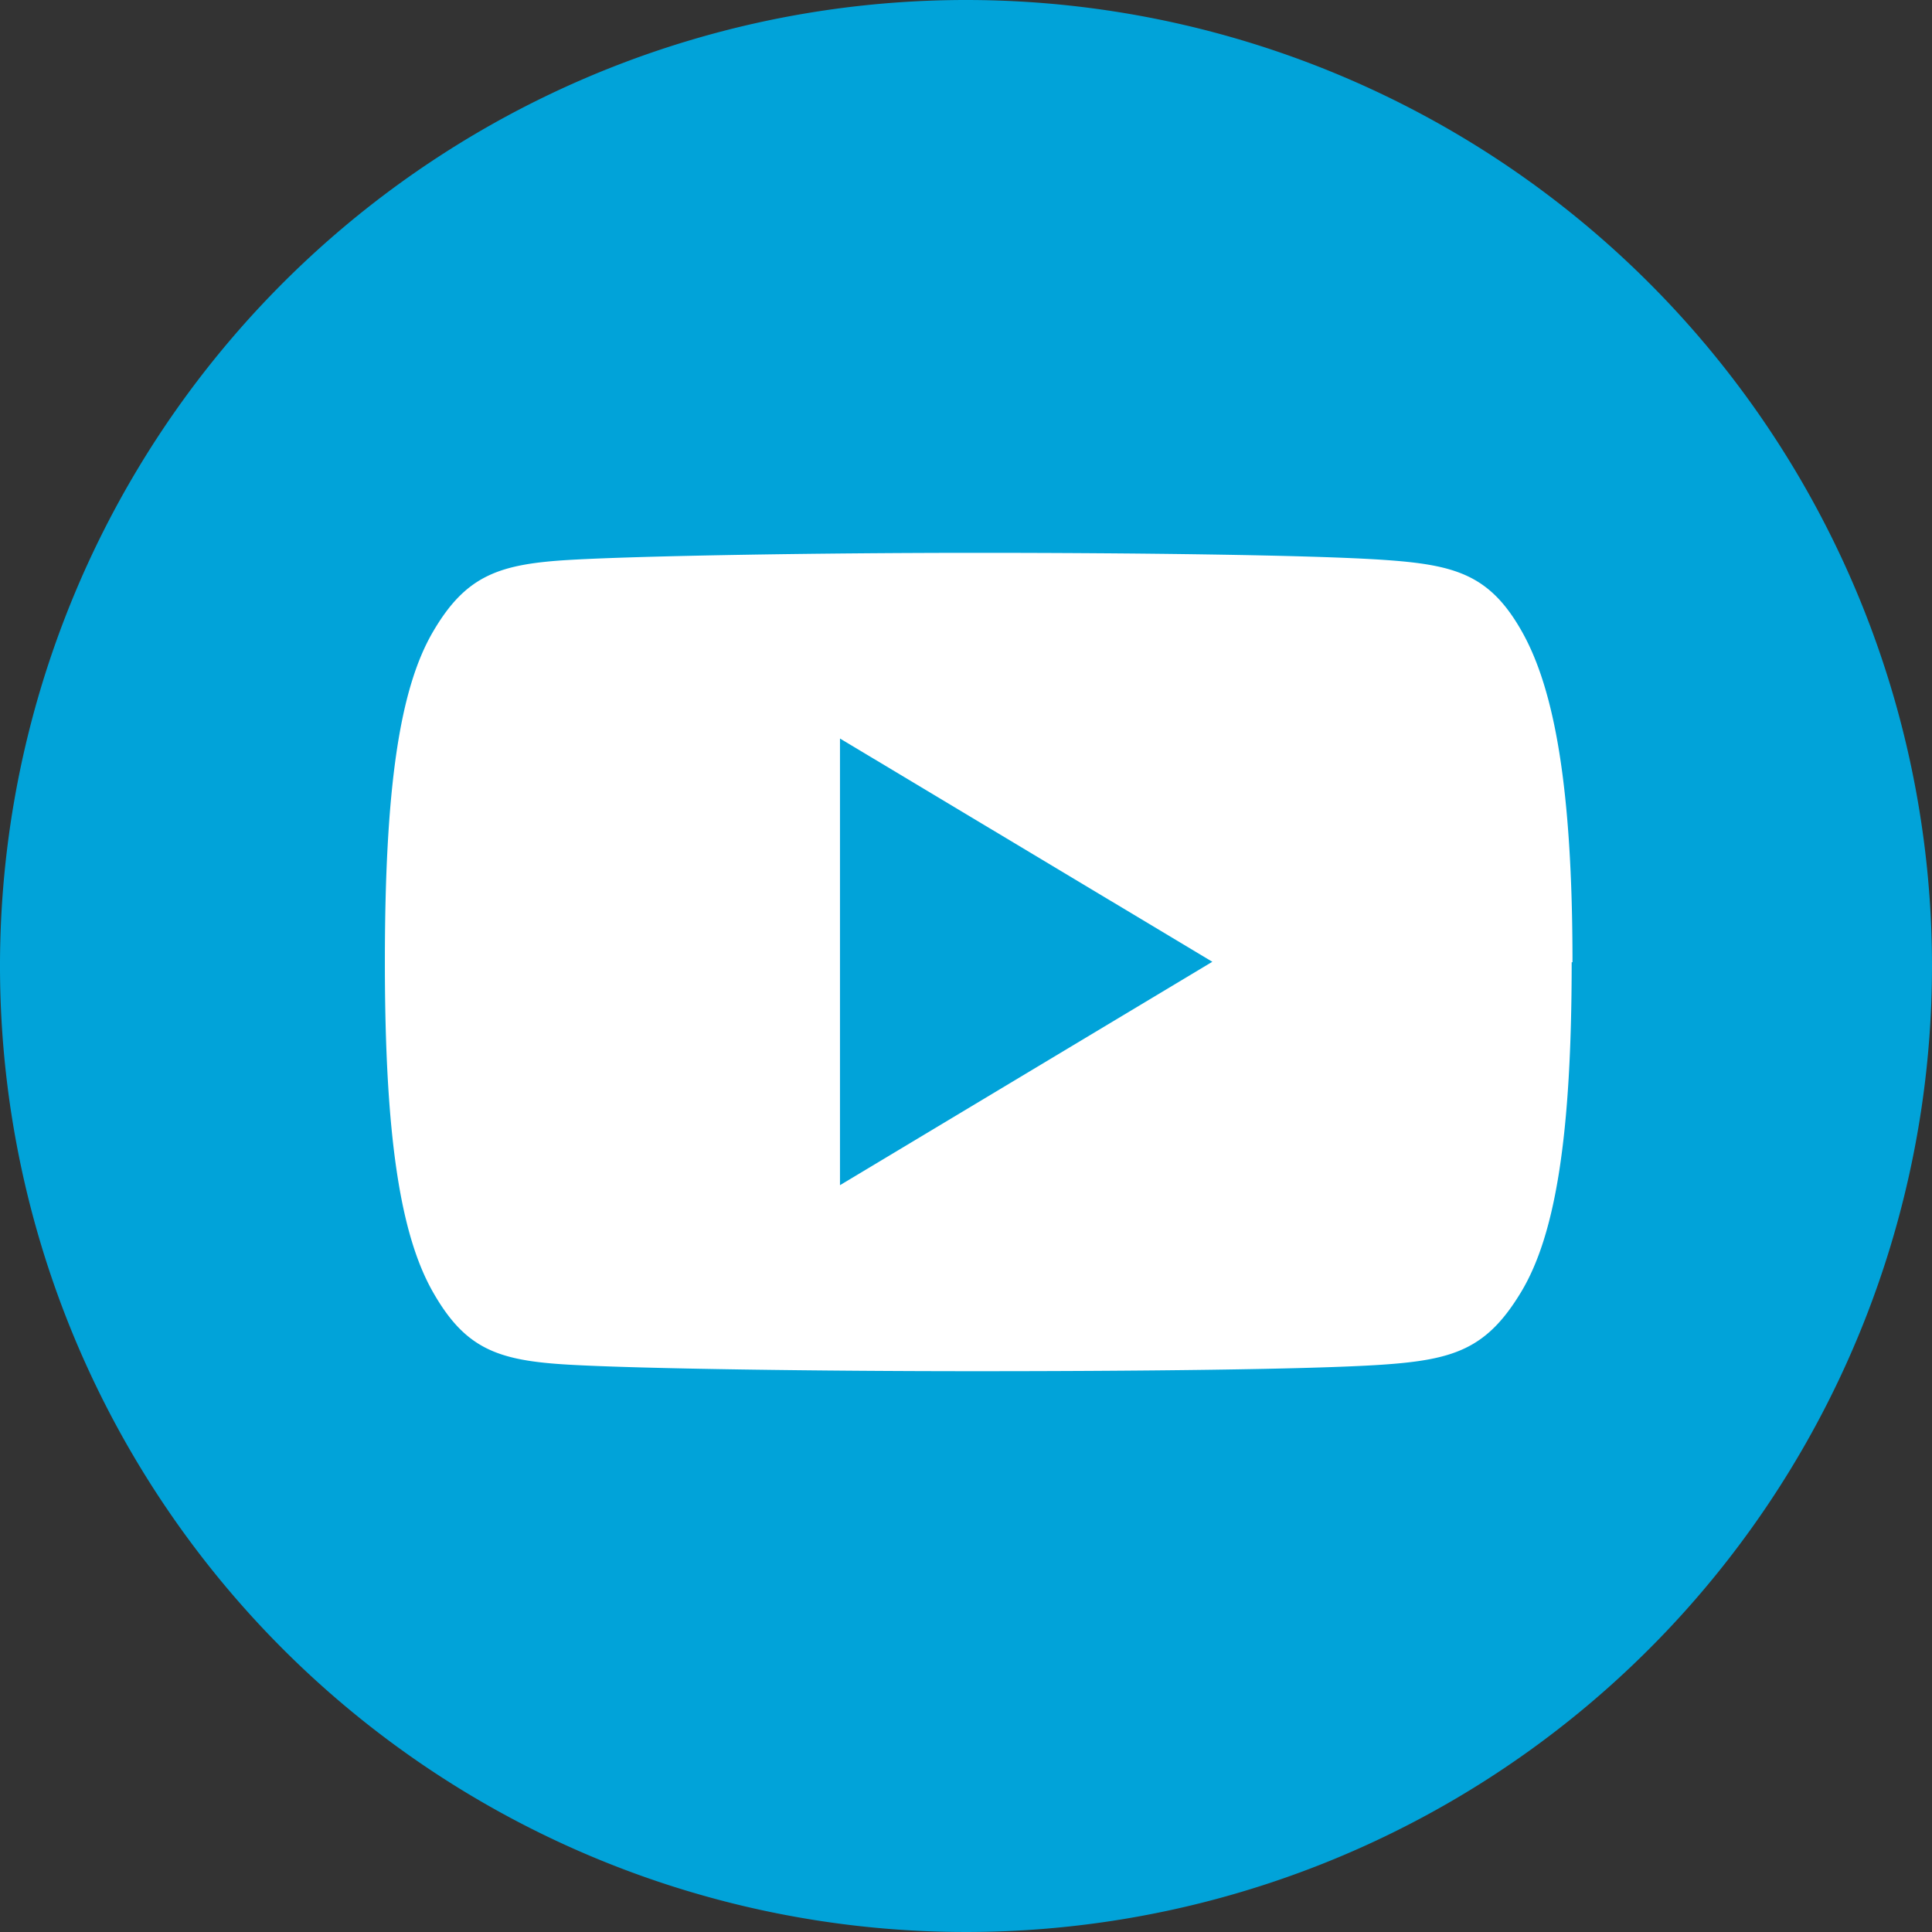 <?xml version="1.0" encoding="UTF-8"?> <svg xmlns="http://www.w3.org/2000/svg" viewBox="0 0 118.82 118.82"><rect x="0" y="0" width="118.82" height="118.82" fill="#333333" stroke="none"/> <defs> <style>.cls-1{fill:#fff;}.cls-2{fill:#01a3d9;}</style> </defs> <g id="Слой_2" data-name="Слой 2"> <g id="_24" data-name="24"> <polygon class="cls-1" points="28.66 21.24 66.66 21.24 94.66 22.24 108.66 40.24 108.66 63.24 108.66 80.24 86.66 99.24 43.66 99.24 15.66 84.24 15.66 49.24 28.66 21.24"></polygon> <path class="cls-2" d="M59.41,0a59.41,59.41,0,1,0,59.41,59.41A59.41,59.41,0,0,0,59.41,0ZM96.66,59.18c0,10.66-1,16.78-3.11,20.28S89.43,83.63,85,83.93s-15.46.4-25,.4-20.64-.15-25-.4-6.37-.94-8.38-4.48-2.95-9.62-2.95-20.27v0c0-10.7.9-16.79,2.95-20.31s4.11-4.19,8.49-4.44S50.47,34,60.05,34s20.56.13,25,.43,6.57.89,8.56,4.43,3.1,9.61,3.1,20.32Z"></path> <polygon class="cls-2" points="51.66 72.89 74.56 59.15 51.66 45.42 51.66 72.89"></polygon> </g> </g> </svg> 